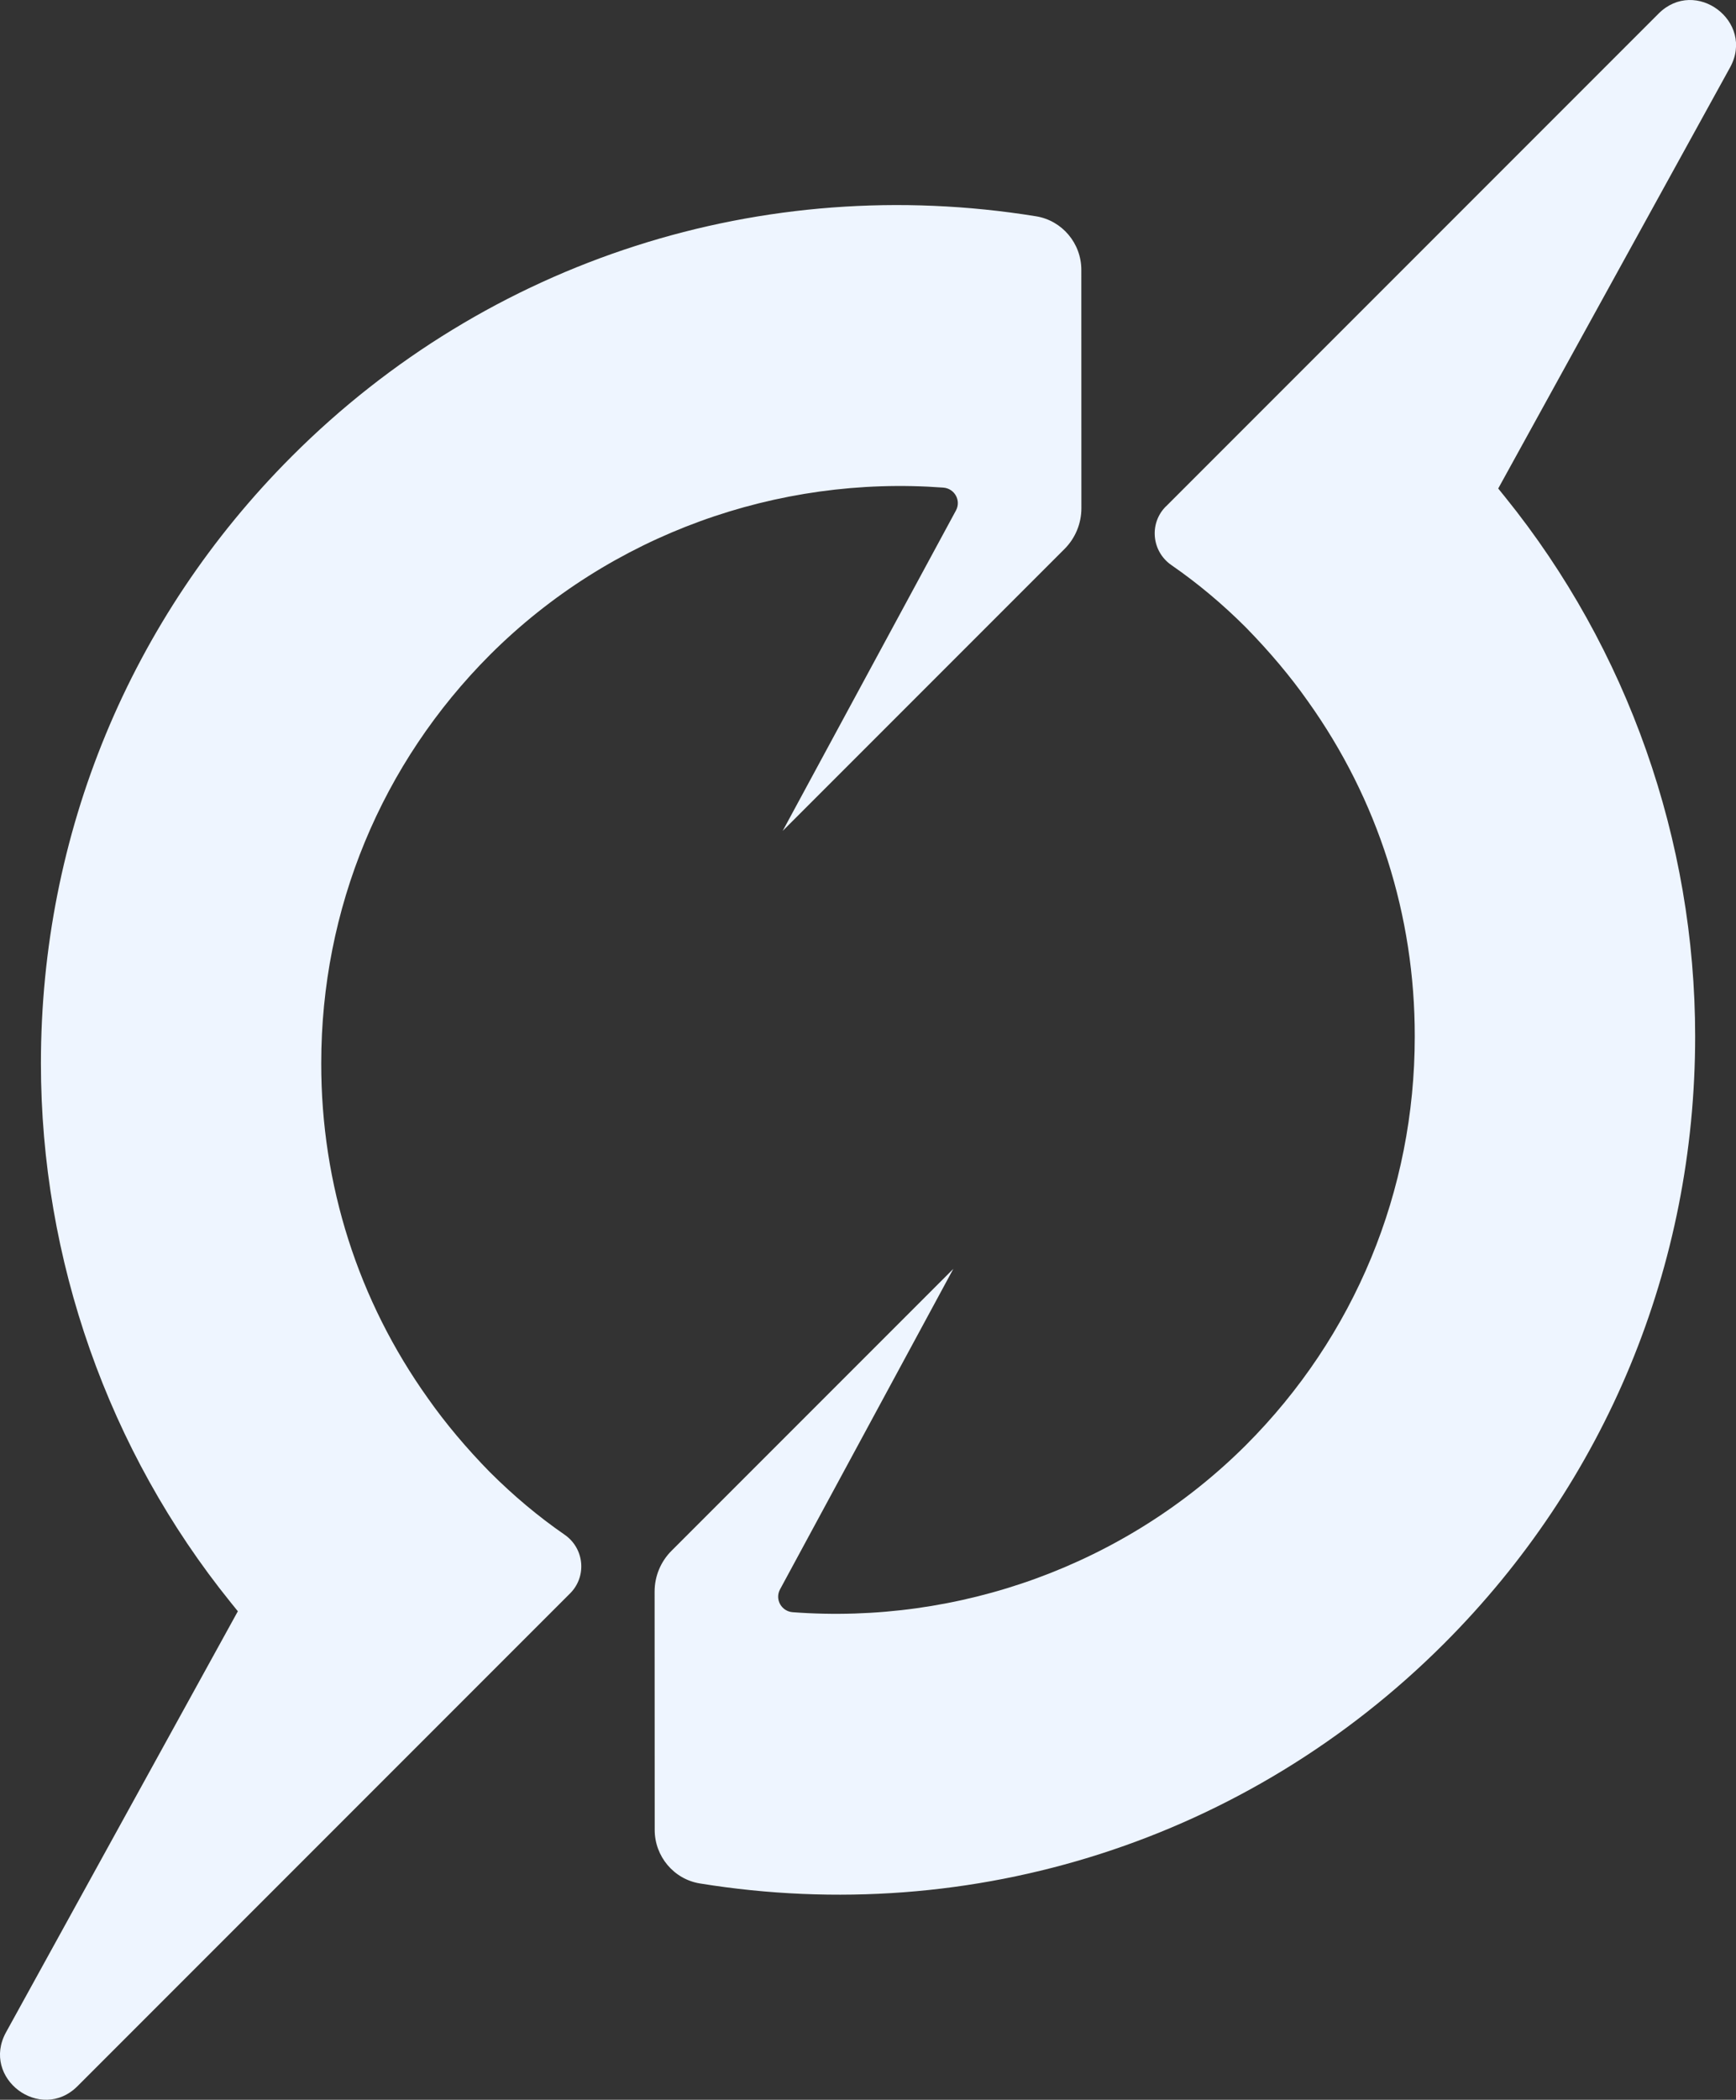 <?xml version="1.0" encoding="UTF-8"?>
<svg id="Layer_2" data-name="Layer 2" xmlns="http://www.w3.org/2000/svg" viewBox="0 0 539.23 651.97">
  <rect x="0" y="0" width="539.23" height="651.97" fill="#333333" stroke="none"/>
  <defs>
    <style>
      .cls-1 {
        fill: #eef5ff;
      }
    </style>
  </defs>
  <g id="Layer_1-2" data-name="Layer 1">
    <g>
      <path class="cls-1" d="M362.14,157.24c-5.24,5.24-4.43,13.92,1.65,18.17.05.03.09.07.14.1,8.09,5.59,15.83,12.07,23.06,19.3,7.41,7.57,13.9,15.29,19.26,22.92,21.76,30.47,33.24,66.47,33.2,104.1,0,47.99-18.64,93.06-52.5,126.92-37.43,37.32-89.29,55.68-140.72,51.83-3.5-.26-5.61-4-3.94-7.09l53.83-99.52-87.55,87.55c-3.36,3.36-5.24,7.91-5.24,12.66l.03,74c0,8.22,5.94,15.31,14.05,16.62,84.79,13.73,170.14-13.48,231.14-74.48,50.29-50.29,77.99-117.25,77.99-188.53,0-60.85-20.93-120.29-58.94-167.35l-2.23-2.76,72.01-130.73c7.84-14.24-10.74-28.2-22.23-16.7l-152.99,152.99Z"/>
      <path class="cls-1" d="M152.24,457.17c-7.4-7.55-13.89-15.28-19.26-22.92-21.76-30.46-33.24-66.46-33.2-104.1,0-47.99,18.65-93.06,52.5-126.92,37.43-37.32,89.29-55.68,140.72-51.83,3.5.26,5.61,4,3.94,7.09l-53.83,99.51,87.55-87.55c3.36-3.36,5.24-7.91,5.24-12.66l-.02-74c0-8.22-5.94-15.31-14.05-16.63-84.79-13.73-170.14,13.48-231.14,74.48C40.41,191.93,12.71,258.89,12.71,330.18c0,60.85,20.93,120.28,58.94,167.35l2.23,2.76L1.87,631.02c-7.84,14.24,10.74,28.2,22.23,16.7l152.99-152.99c5.24-5.24,4.43-13.92-1.65-18.17-.04-.03-.09-.06-.13-.09-8.08-5.58-15.82-12.07-23.06-19.3Z"/>
    </g>
  </g>
</svg>